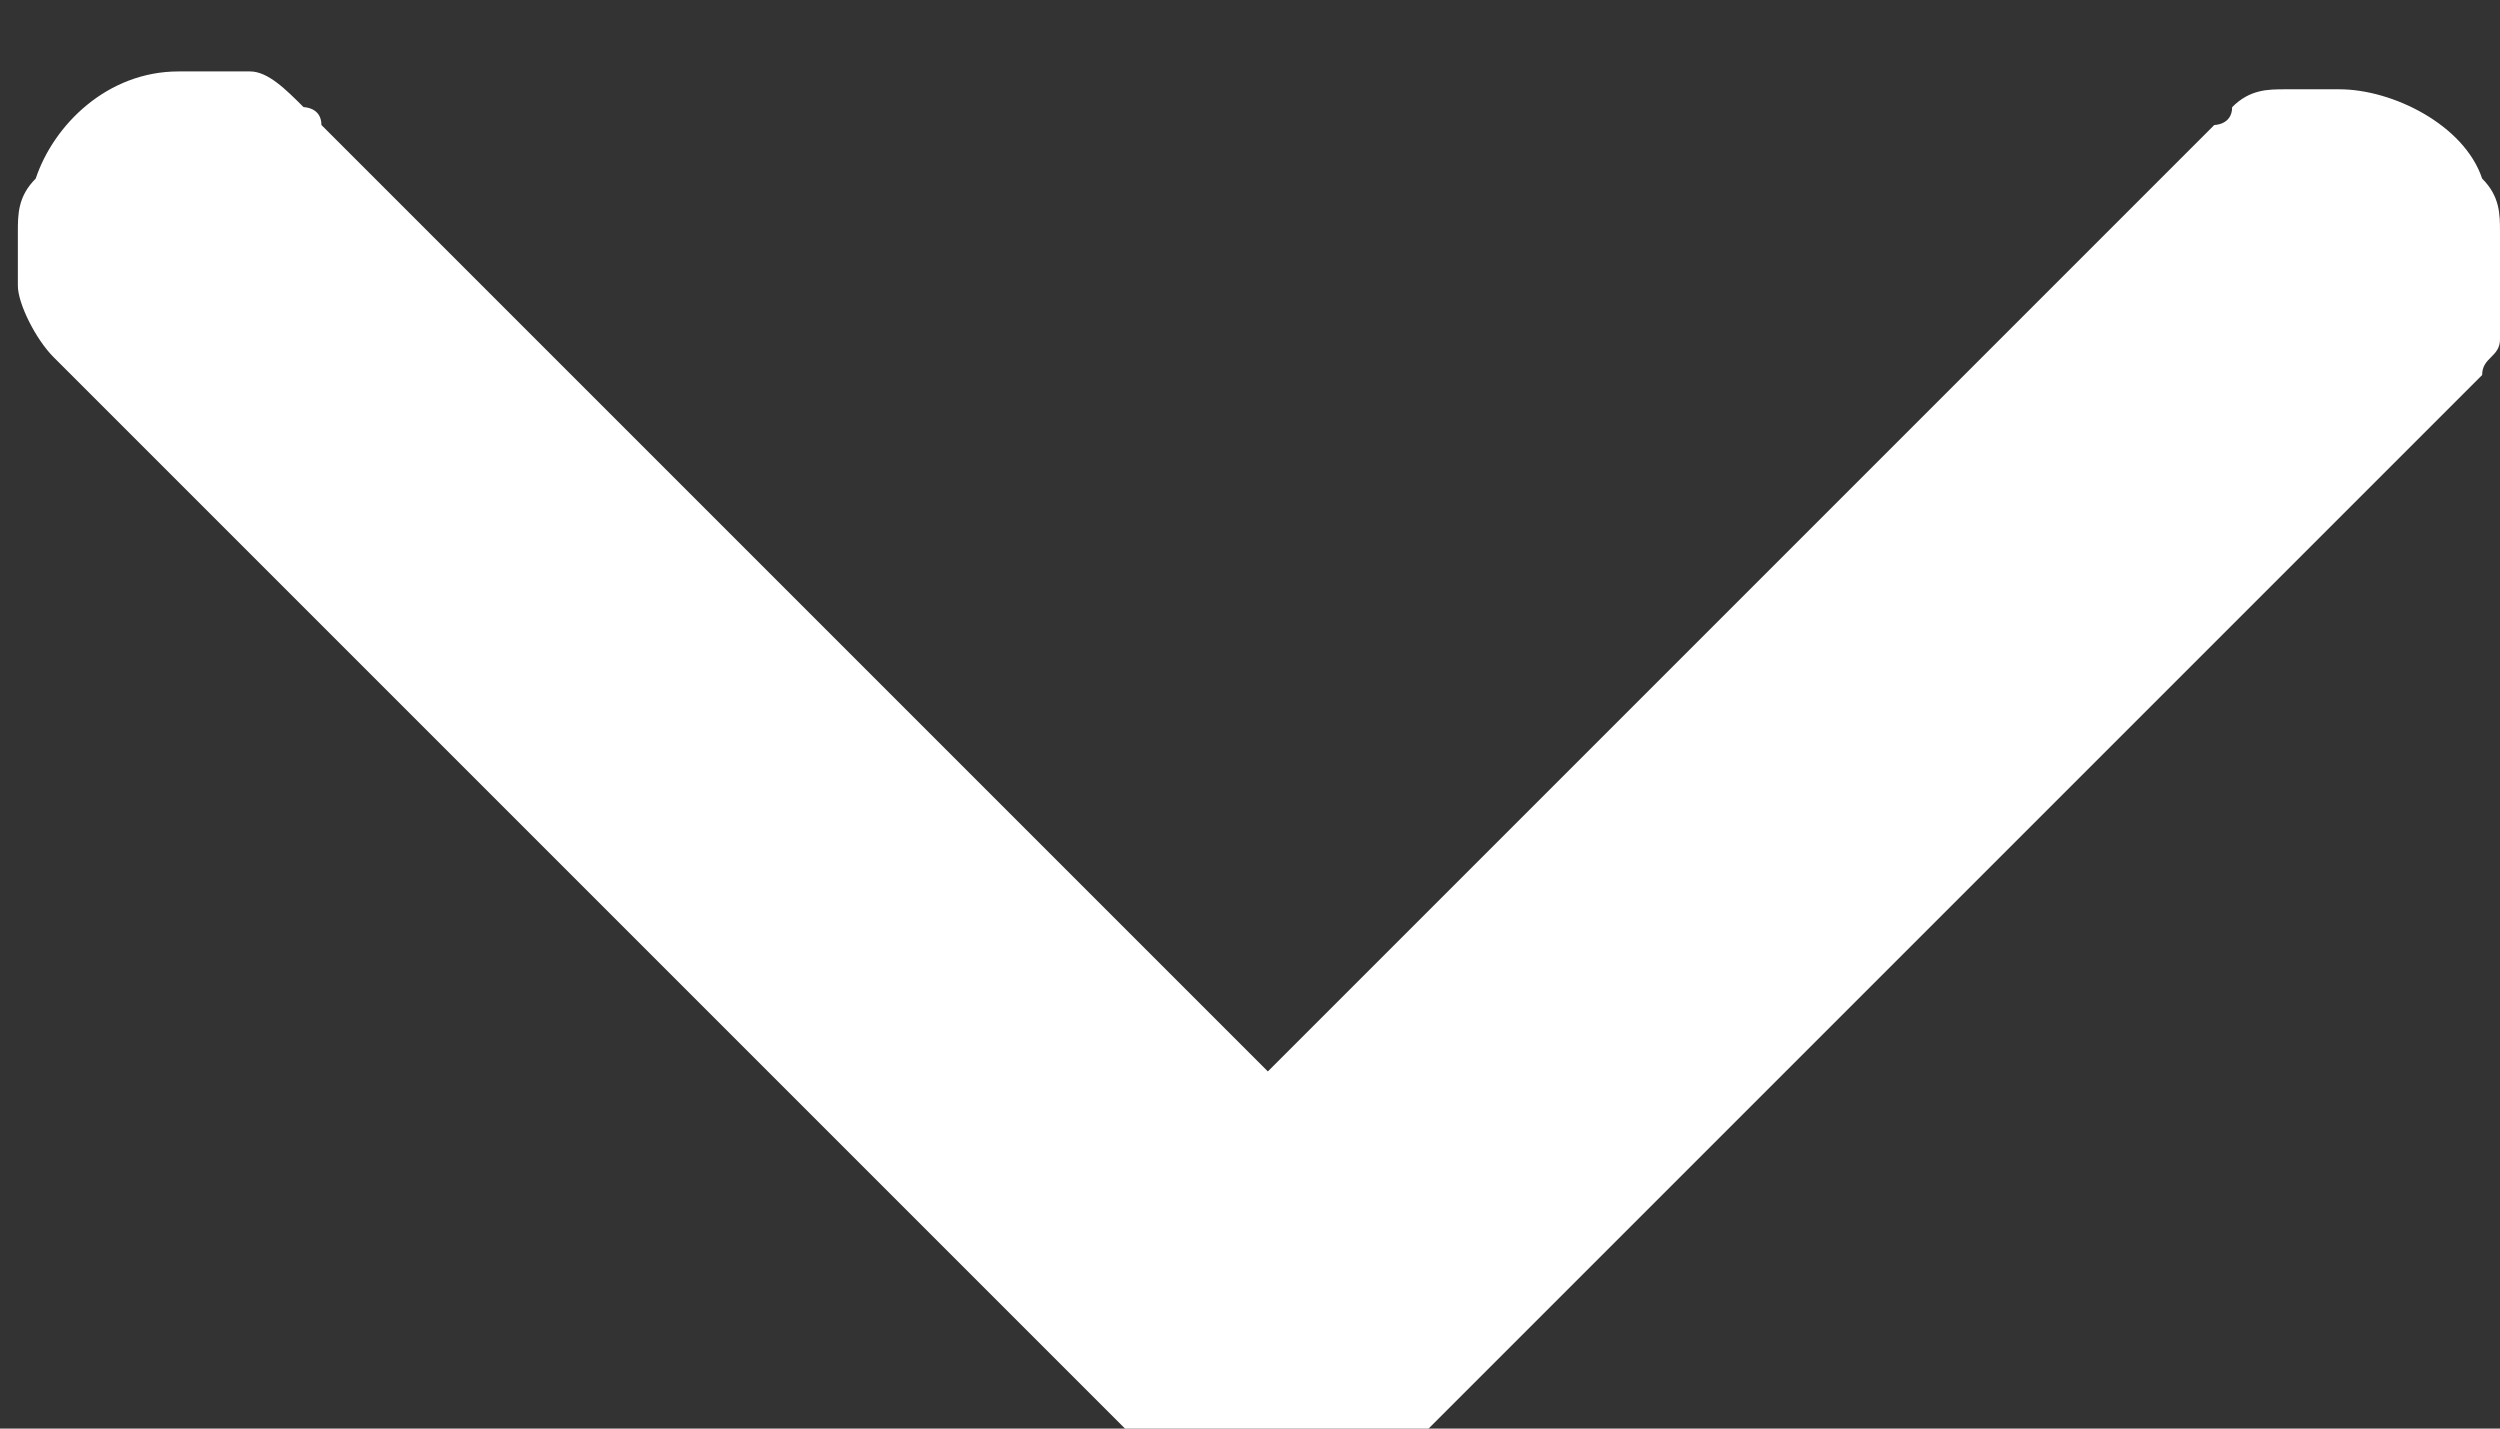 <?xml version="1.0" encoding="UTF-8"?> <!-- Generator: Adobe Illustrator 18.0.0, SVG Export Plug-In . SVG Version: 6.00 Build 0) --> <svg xmlns="http://www.w3.org/2000/svg" xmlns:xlink="http://www.w3.org/1999/xlink" id="Layer_1" x="0px" y="0px" viewBox="0 0 14 8" xml:space="preserve"><rect x="0" y="0" width="14" height="8" fill="#333333" stroke="none"/> <title>B17CDEF4-55BC-4725-8427-F9759CAEB564</title> <desc>Created with sketchtool.</desc> <g id="Screens"> <g id="Home" transform="translate(-953, -982)"> <g id="Icon-_x2F_-icon-arrow-down" transform="translate(948, 973)"> <g id="Shape_1_" transform="translate(12, 13) scale(-1, 1) rotate(-90) translate(-12, -13) "> </g> <g> <path id="path-1" fill="#FFFFFF" d="M19.1,10.4c0,0.1,0,0.1,0,0.1c0,0.1-0.1,0.3-0.1,0.4c0,0.1-0.1,0.1-0.1,0.2l-6,6 c0,0-0.1,0.1-0.1,0.1c-0.1,0-0.1,0.1-0.2,0.1c-0.3,0.1-0.6,0.1-0.9,0c-0.1,0-0.1-0.1-0.2-0.1c0,0-0.1,0-0.1-0.1l-6-6 c0,0-0.1-0.1-0.1-0.1c-0.1-0.1-0.2-0.3-0.2-0.4c0-0.1,0-0.2,0-0.3c0-0.1,0-0.2,0.1-0.3C5.3,9.7,5.6,9.4,6,9.4c0.1,0,0.3,0,0.4,0 c0.1,0,0.2,0.1,0.3,0.2c0,0,0.1,0,0.1,0.1l5.3,5.3l5.3-5.3l0,0c0,0,0.1,0,0.1-0.1c0.1-0.1,0.2-0.1,0.3-0.1c0.1,0,0.2,0,0.3,0 c0.3,0,0.7,0.2,0.8,0.5c0.1,0.1,0.1,0.2,0.1,0.3C19.1,10.3,19.1,10.3,19.1,10.4L19.1,10.4L19.1,10.4z"></path> </g> </g> </g> </g> </svg> 